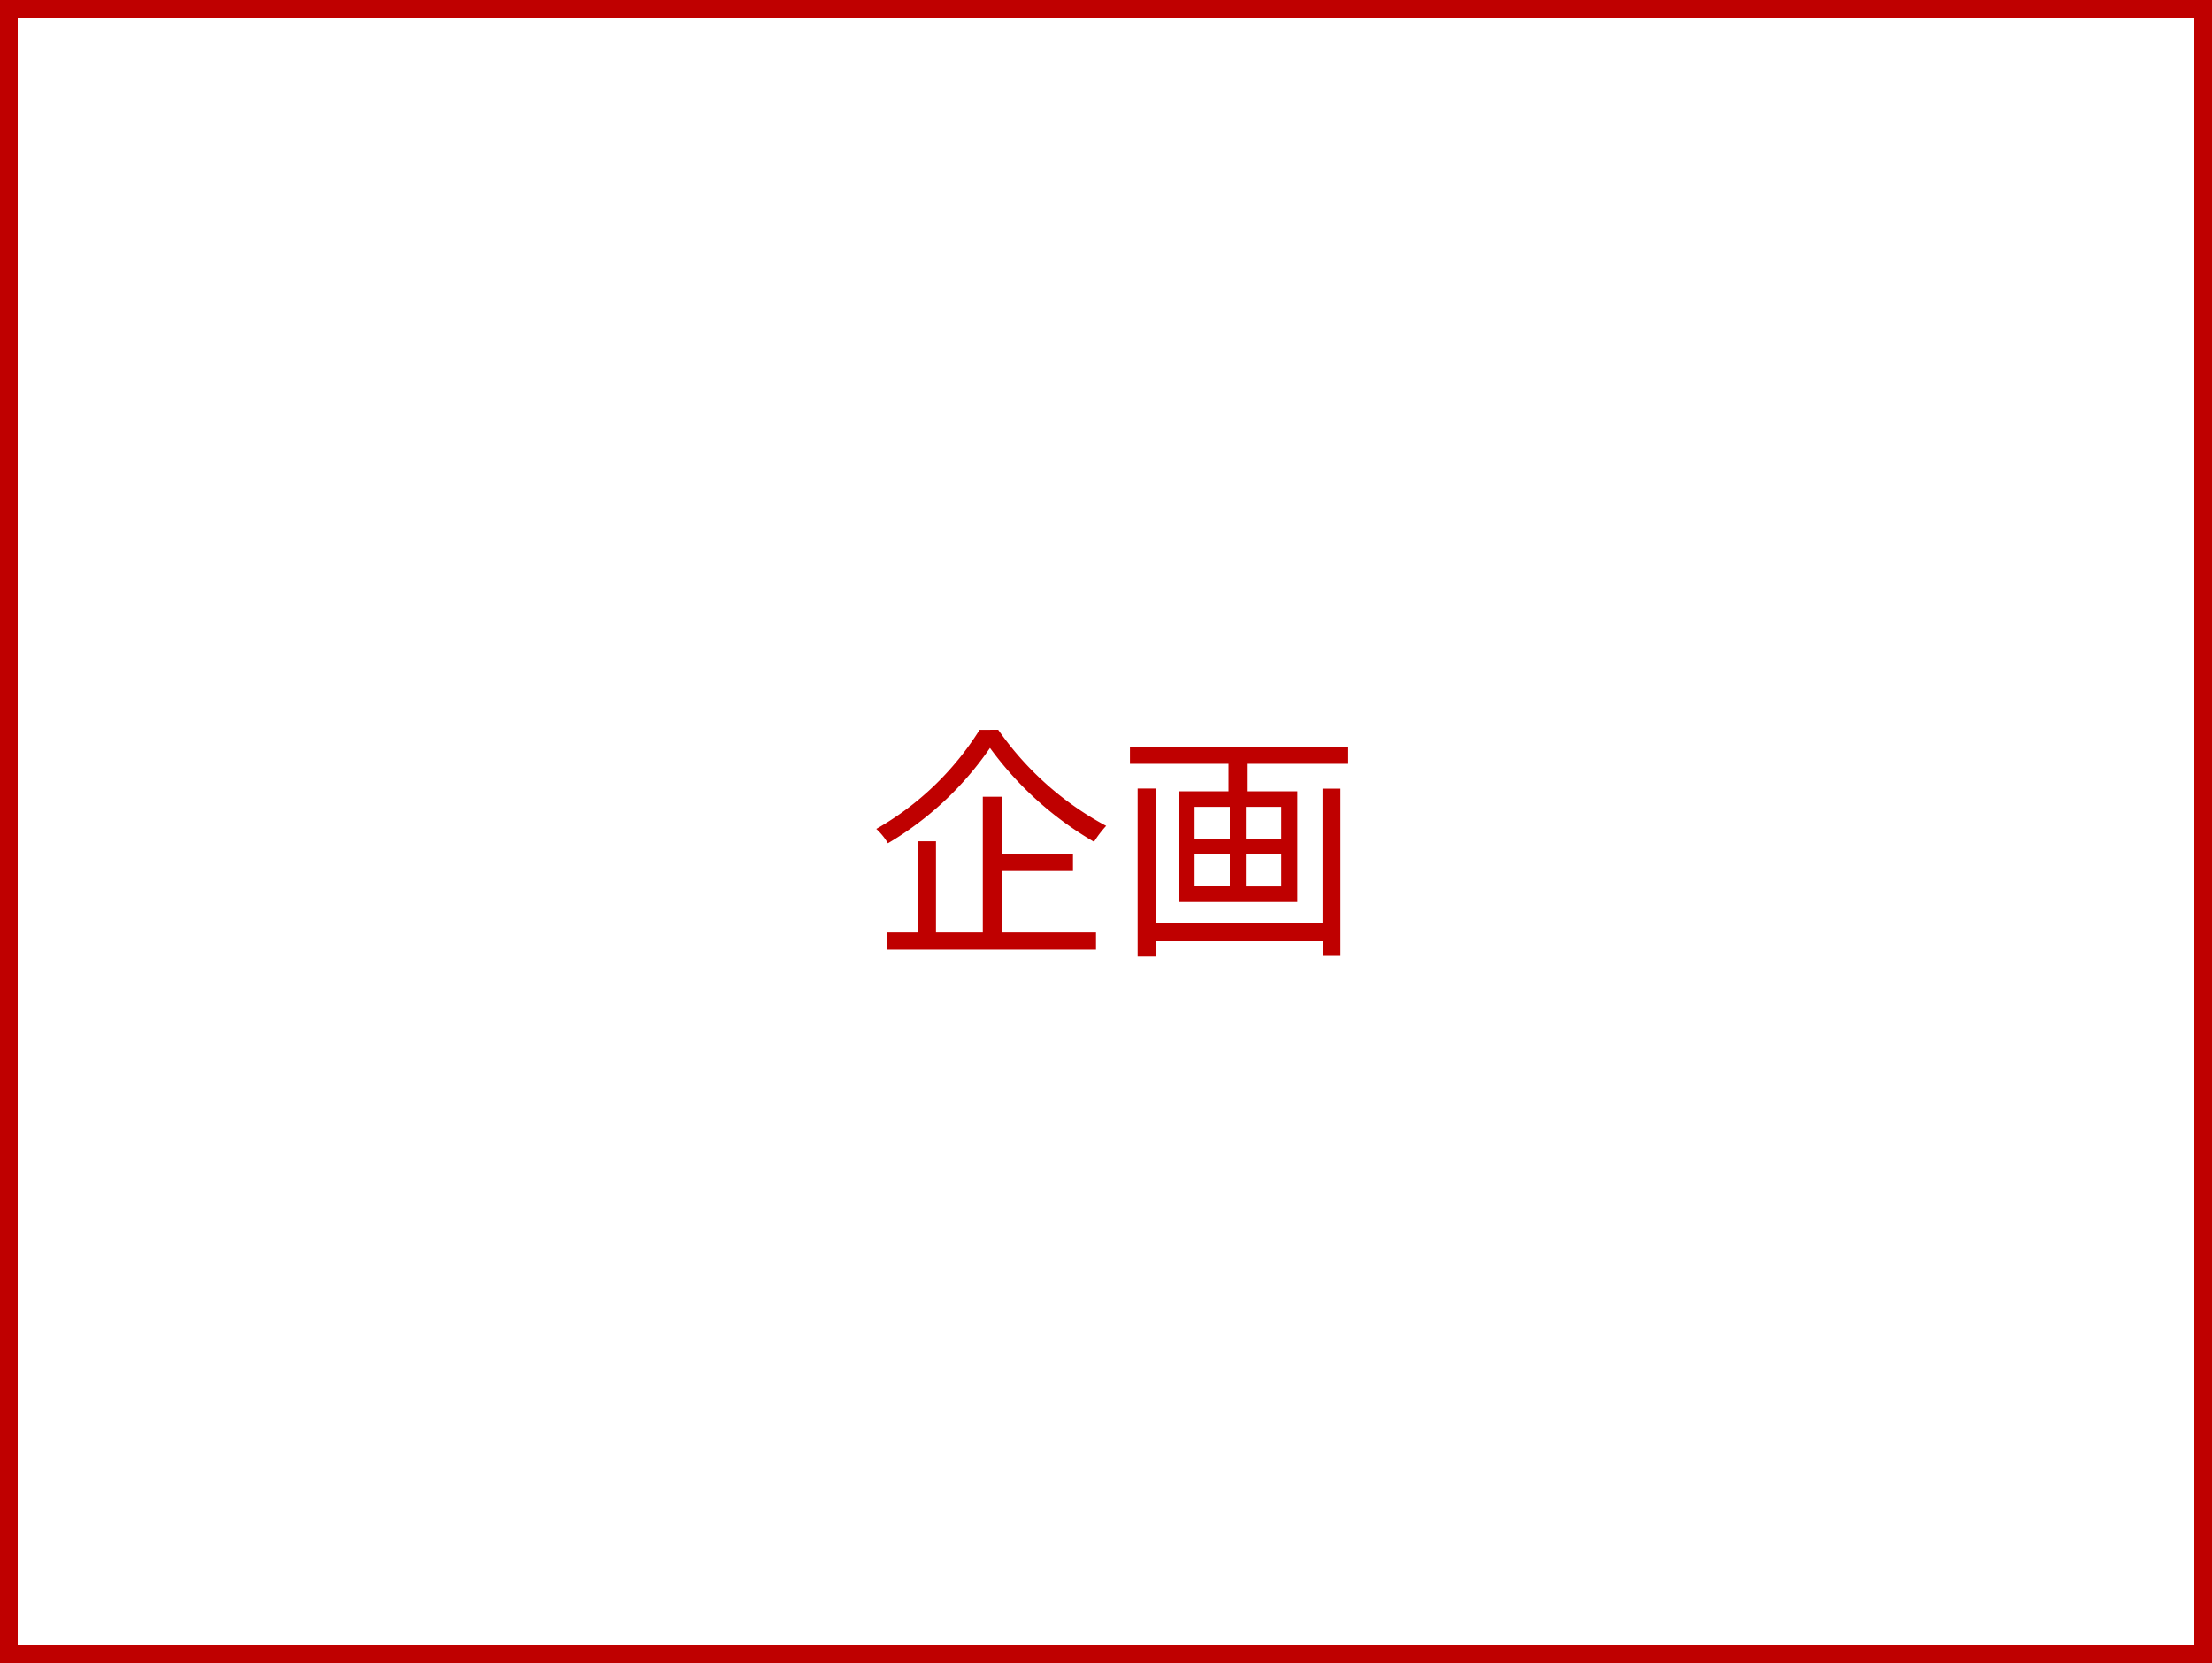 <svg xmlns="http://www.w3.org/2000/svg" width="125" height="94" viewBox="0 0 125 94">
  <rect x="0" y="0" width="125" height="94" fill="#333333" stroke="none"/>
  <g id="bf-ph01-red" transform="translate(-700 -301)">
    <g id="パス_2947" data-name="パス 2947" transform="translate(700 301)" fill="#fff">
      <path d="M 124.5 93.5 L 0.5 93.5 L 0.5 0.5 L 124.5 0.5 L 124.5 93.5 Z" stroke="none"/>
      <path d="M 1 1 L 1 93 L 124 93 L 124 1 L 1 1 M 0 0 L 125 0 L 125 94 L 0 94 L 0 0 Z" stroke="none" fill="#bf0000"/>
    </g>
    <path id="パス_3197" data-name="パス 3197" d="M-7.644-11.746a16.552,16.552,0,0,1-5.838,5.6,3.5,3.5,0,0,1,.658.812,18.263,18.263,0,0,0,5.768-5.39,19.253,19.253,0,0,0,5.88,5.306,6.077,6.077,0,0,1,.686-.9,17.516,17.516,0,0,1-6.1-5.432Zm1.26,7.98h4.018V-4.7H-6.384V-7.966H-7.462V-.294h-2.646V-5.446h-1.036V-.294h-1.75V.672h11.83V-.294h-5.32ZM11.746-.8H2.3v-7.63H1.288V1.064H2.3V.2h9.45v.826h1.008v-9.45H11.746ZM9.408-5.572h-2v-1.82h2Zm0,2.674h-2V-4.732h2Zm-4.9-1.834H6.5V-2.9H4.508Zm0-2.66H6.5v1.82H4.508Zm-3.654-3.4v.966H6.426v1.554h-2.8v6.258h6.692V-8.274H7.462V-9.828h5.684v-.966Z" transform="translate(763 354)" fill="#bf0000"/>
  </g>
</svg>
